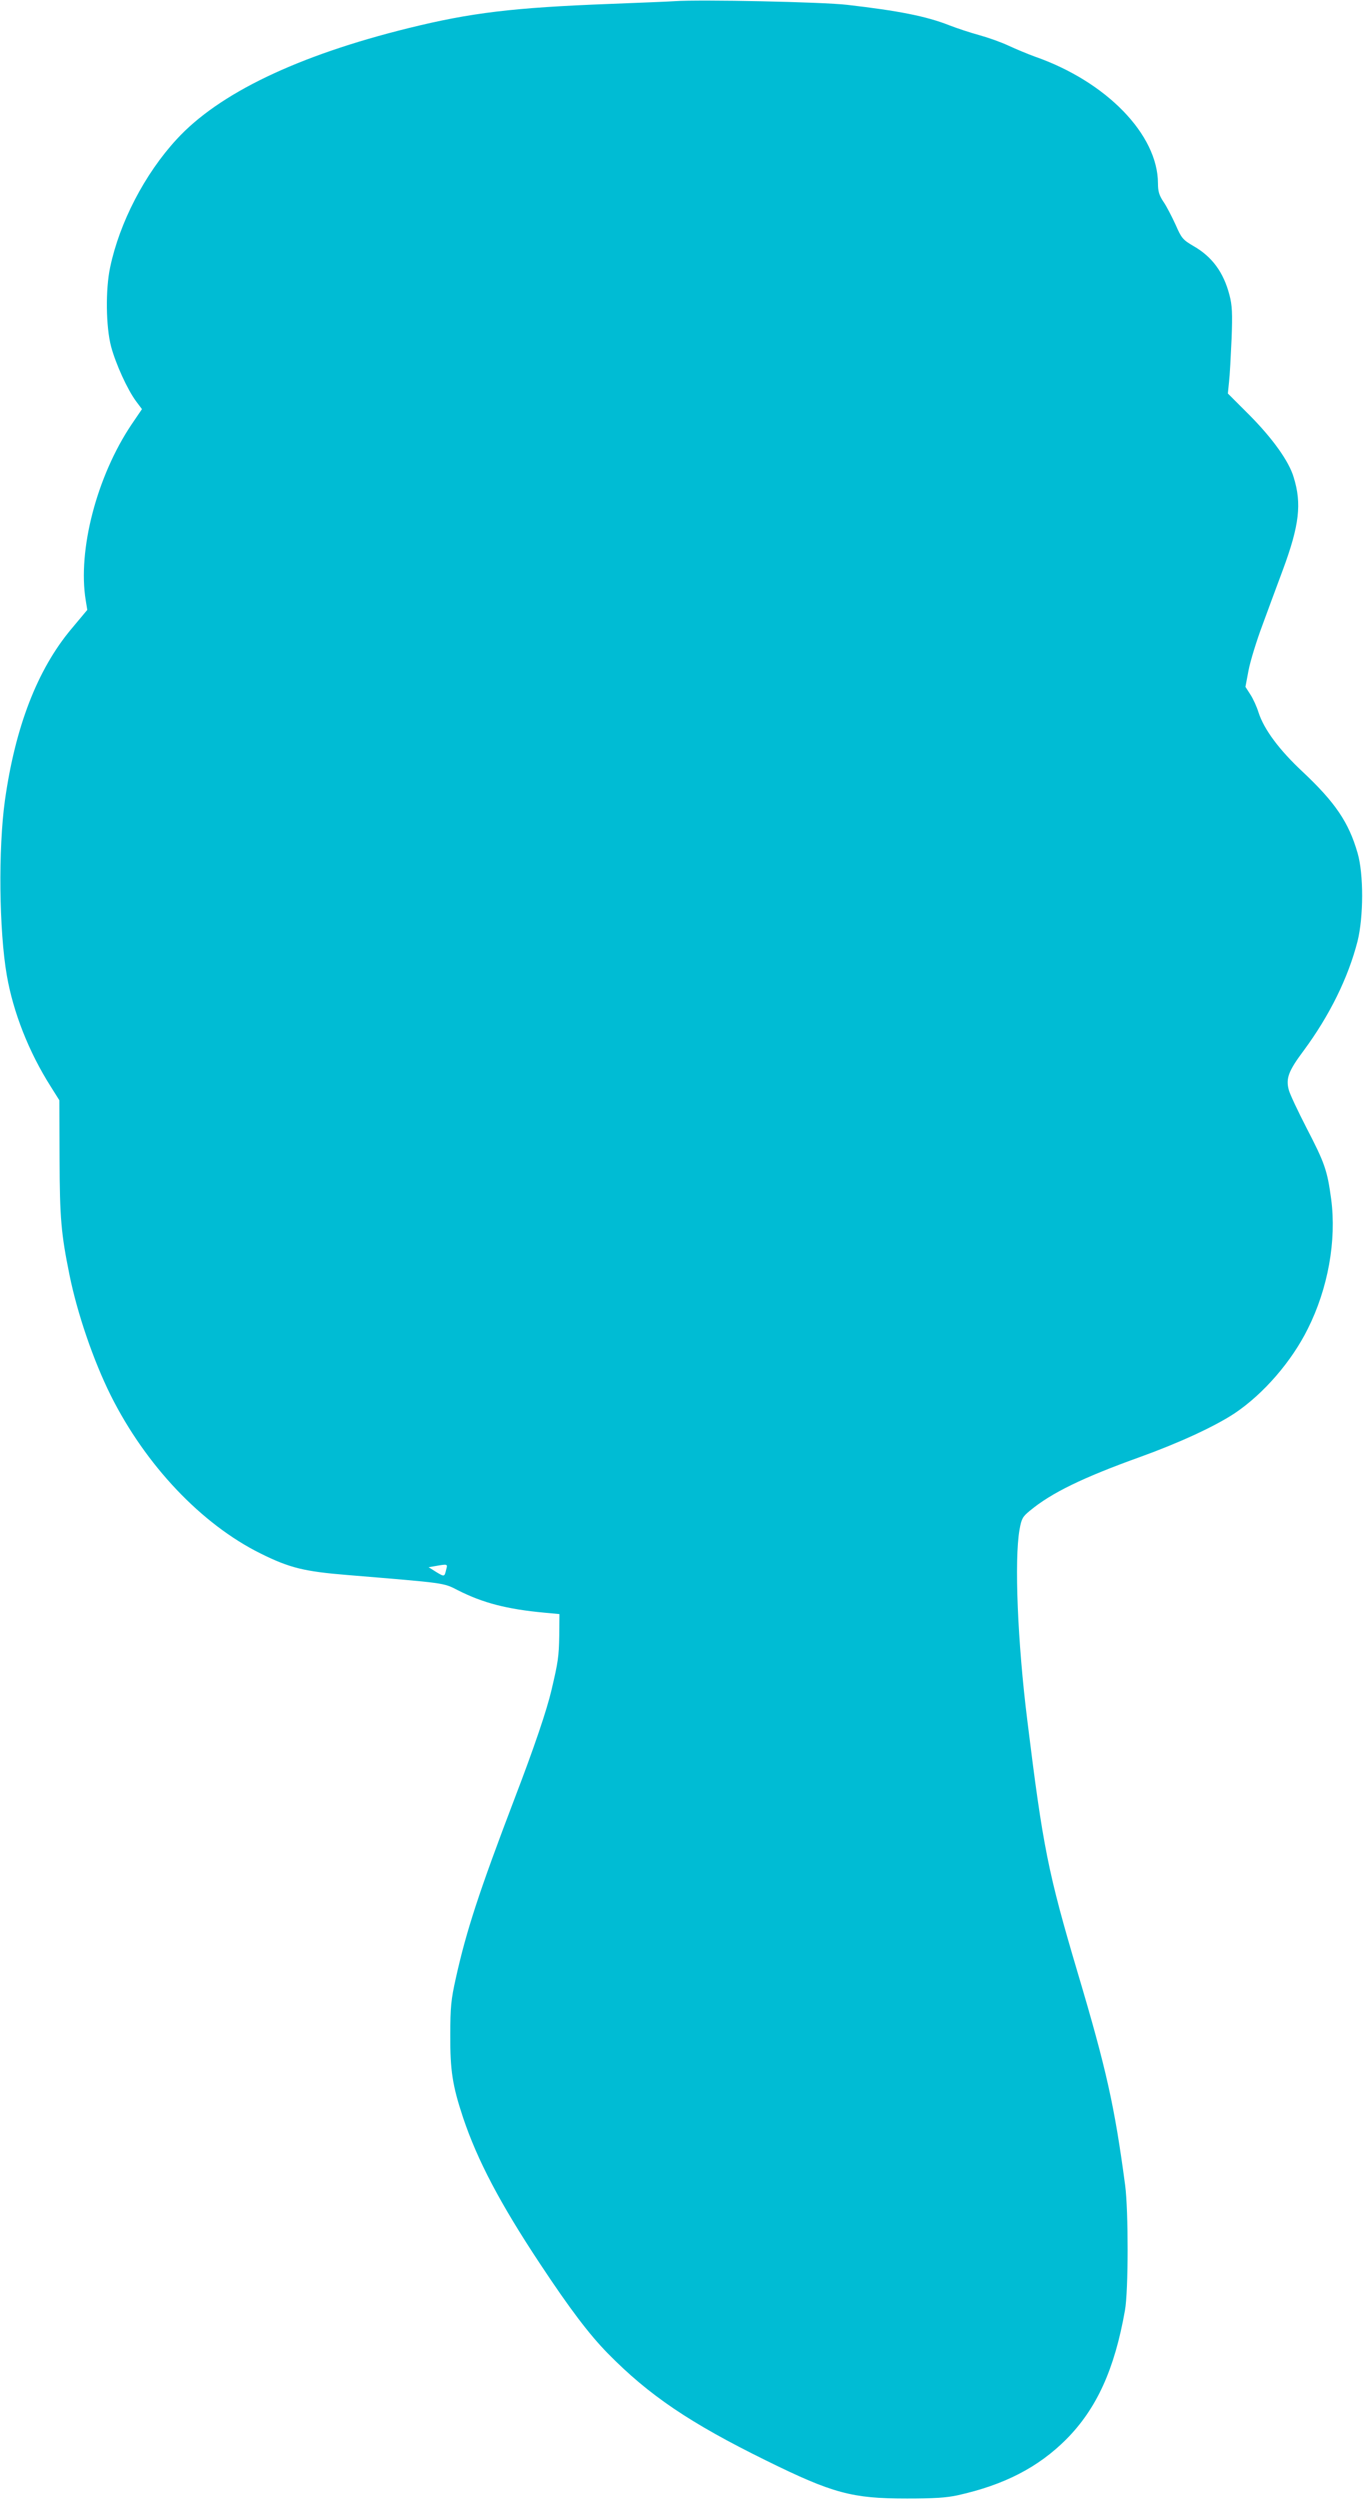 <?xml version="1.0" standalone="no"?>
<!DOCTYPE svg PUBLIC "-//W3C//DTD SVG 20010904//EN"
 "http://www.w3.org/TR/2001/REC-SVG-20010904/DTD/svg10.dtd">
<svg version="1.0" xmlns="http://www.w3.org/2000/svg"
 width="698pt" height="1280pt" viewBox="0 0 698 1280"
 preserveAspectRatio="xMidYMid meet">
<g transform="translate(0,1280) scale(0.1,-0.1)"
fill="#00bcd4" stroke="none">
<path d="M3455 12794 c-27 -2 -176 -8 -330 -14 -498 -19 -713 -45 -1033 -124
-567 -140 -972 -334 -1188 -570 -163 -177 -292 -426 -340 -655 -24 -112 -22
-304 5 -406 24 -89 83 -219 128 -280 l30 -40 -53 -78 c-178 -265 -277 -644
-235 -901 l8 -49 -82 -98 c-174 -208 -287 -501 -340 -879 -34 -246 -30 -665
10 -895 33 -189 112 -391 225 -569 l44 -70 1 -300 c1 -305 8 -383 51 -595 40
-197 122 -437 211 -616 179 -358 465 -660 768 -810 149 -74 224 -92 445 -110
506 -42 489 -39 565 -78 128 -65 251 -97 445 -115 l75 -7 -1 -112 c-2 -106 -6
-134 -40 -278 -24 -102 -87 -289 -187 -550 -184 -483 -249 -682 -303 -926 -24
-107 -28 -147 -28 -289 -1 -181 11 -260 66 -425 73 -217 189 -438 393 -746
154 -233 253 -363 347 -459 212 -216 421 -357 813 -550 339 -167 438 -194 720
-194 136 0 200 4 260 17 238 53 412 143 555 286 156 157 248 359 301 661 18
98 18 512 1 640 -54 405 -96 594 -242 1085 -153 516 -179 646 -259 1295 -50
401 -67 822 -40 977 10 57 16 67 54 98 110 91 270 169 565 275 202 73 383 157
484 224 147 99 290 264 373 431 104 207 148 453 120 665 -20 147 -32 183 -127
366 -43 84 -84 170 -90 193 -16 59 -1 98 76 201 133 180 228 373 276 560 31
125 32 344 0 453 -45 156 -114 258 -281 415 -120 112 -198 217 -226 304 -9 29
-28 71 -42 92 l-25 39 16 85 c9 47 41 151 71 231 29 80 77 208 105 284 84 227
97 338 55 473 -24 82 -108 199 -227 319 l-110 110 6 60 c4 33 9 132 13 220 5
131 3 172 -11 225 -30 115 -88 195 -184 250 -55 32 -62 41 -92 110 -19 41 -46
94 -62 117 -22 33 -28 53 -28 95 -1 249 -264 520 -630 648 -36 13 -96 38 -135
56 -38 18 -106 42 -150 54 -44 12 -114 35 -155 51 -117 46 -260 74 -520 104
-127 15 -754 28 -885 19z m-1170 -8031 c-9 -38 -9 -38 -52 -12 l-38 24 35 6
c63 11 63 11 55 -18z"/>
</g>
</svg>
